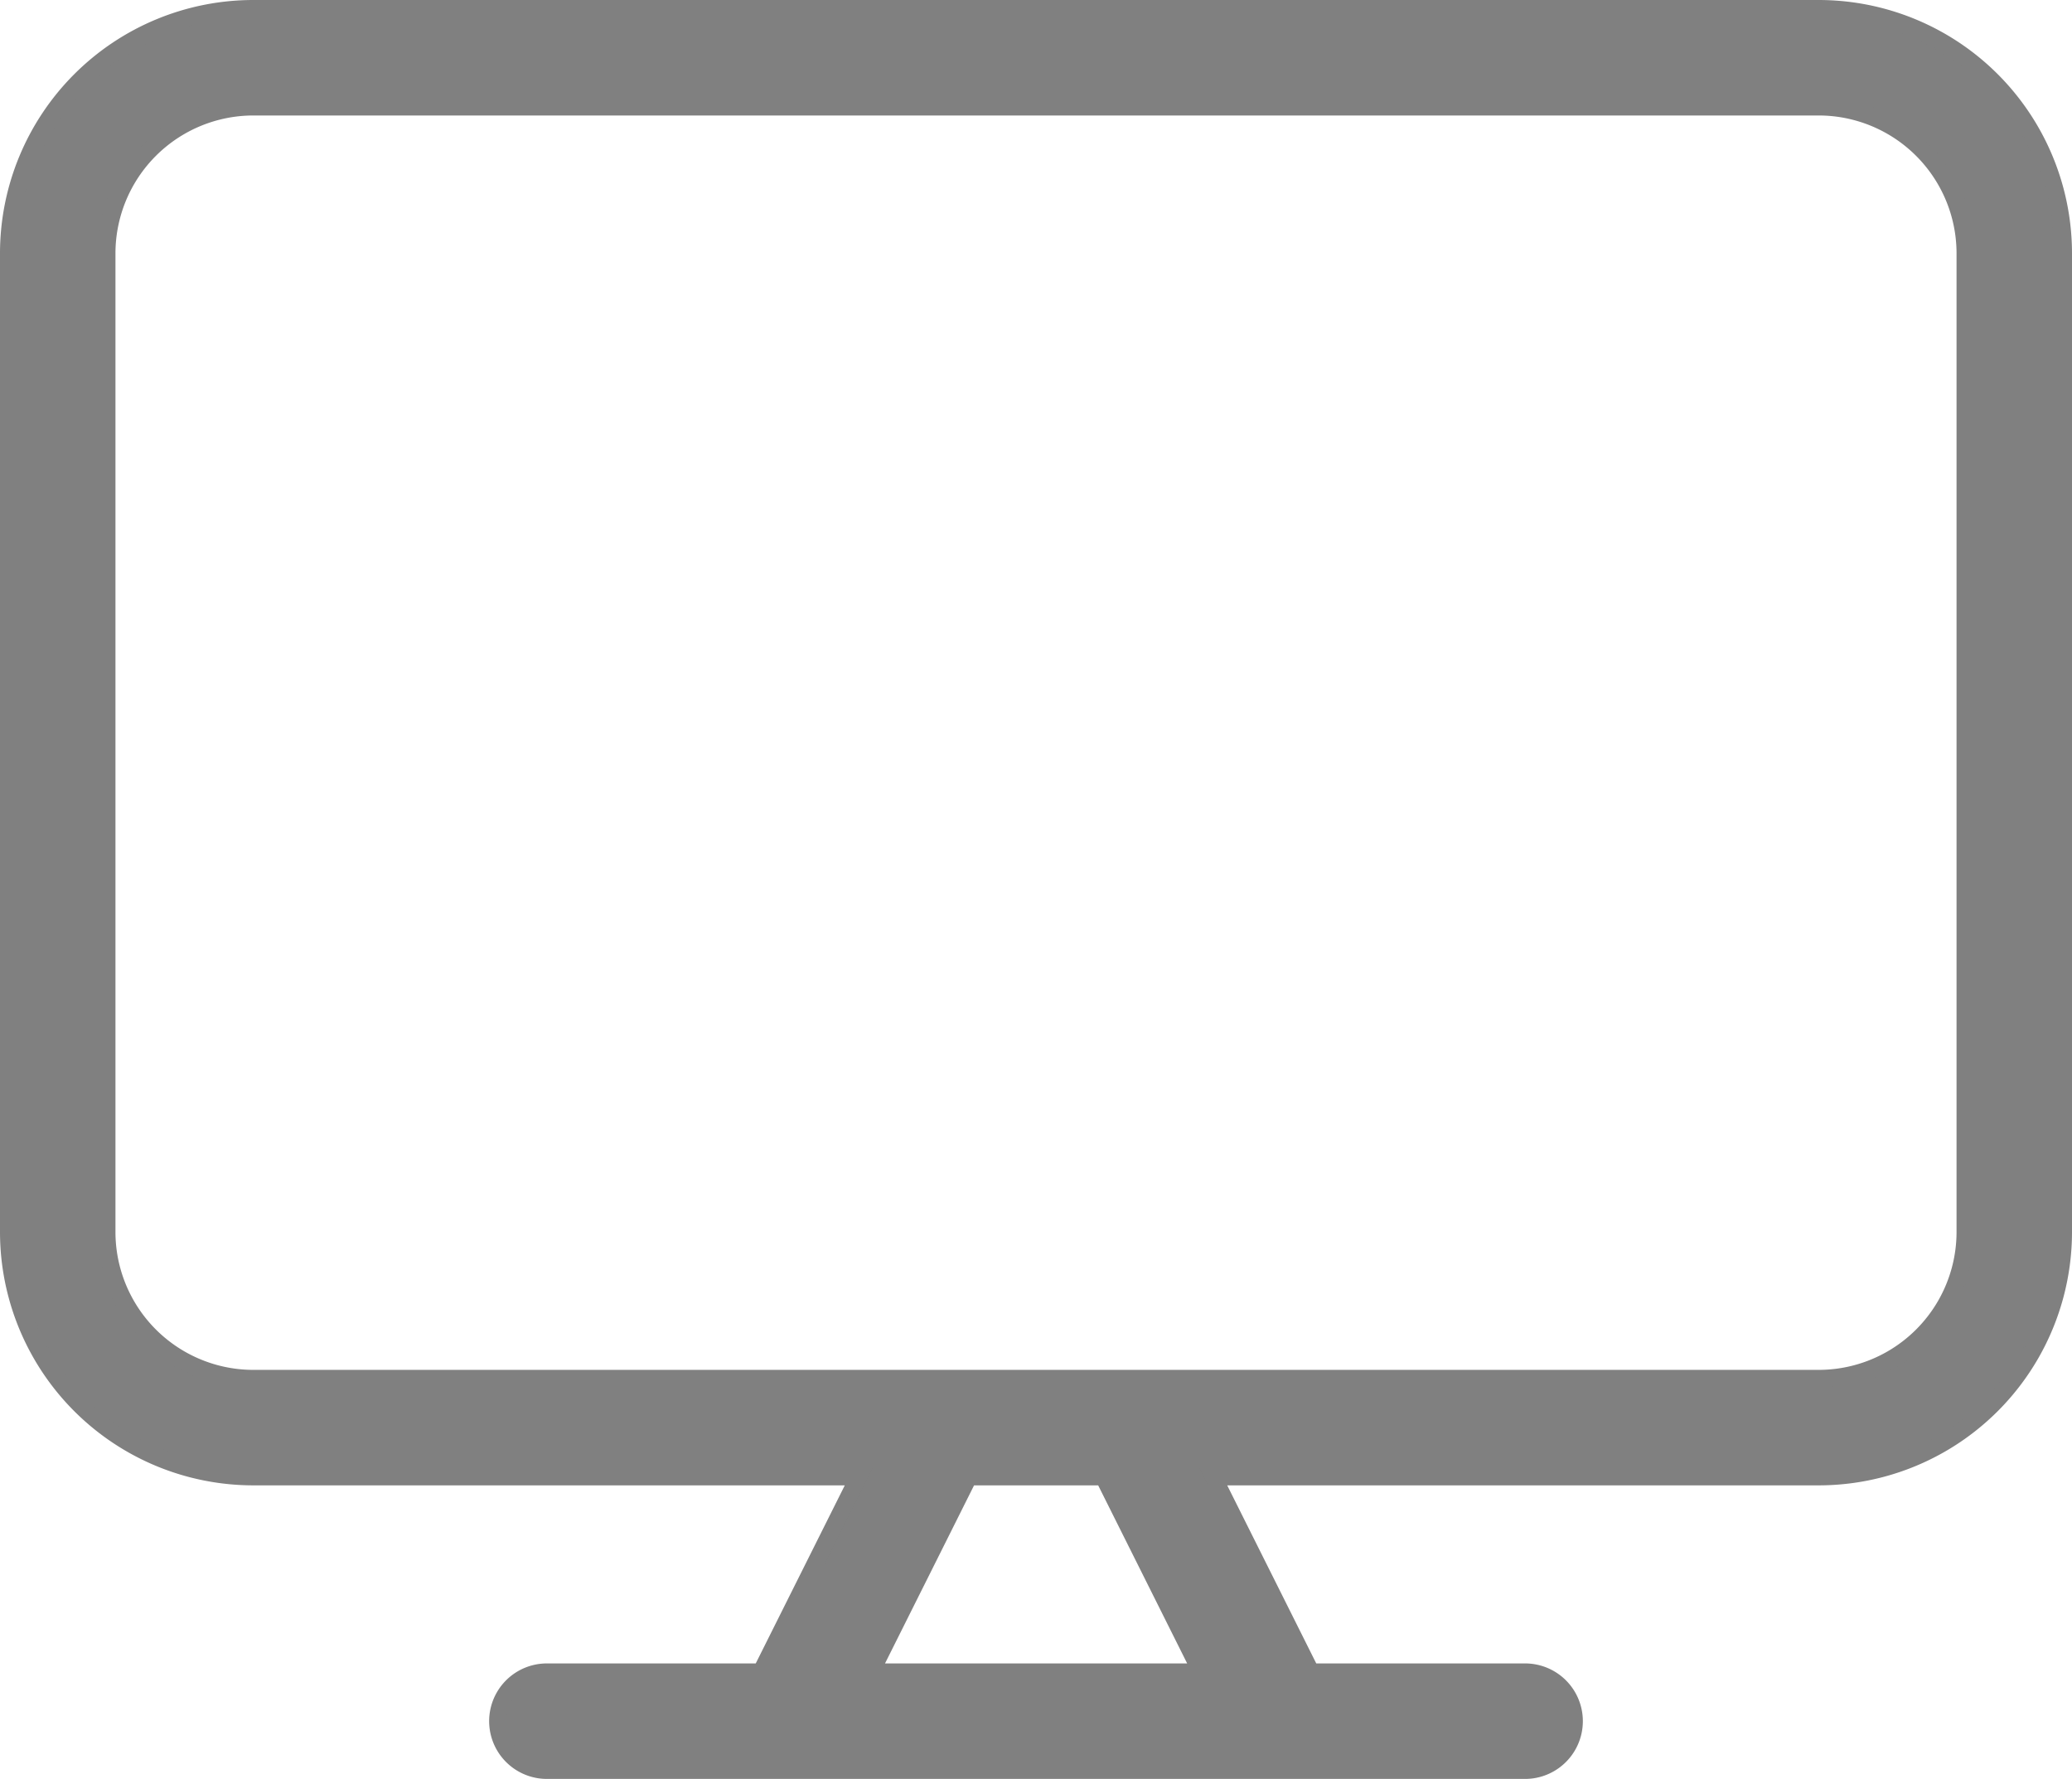 <svg xmlns="http://www.w3.org/2000/svg" width="35.3" height="30.3" viewBox="0 0 35.3 30.3">
  <path id="computer" d="M5.667,3.5A4.167,4.167,0,0,0,1.5,7.667V24.333A4.167,4.167,0,0,0,5.667,28.5H15.985l-1.667,3.333H10.667a.833.833,0,0,0,0,1.667H27.333a.833.833,0,0,0,0-1.667H23.682L22.015,28.5H32.333A4.167,4.167,0,0,0,36.5,24.333V7.667A4.167,4.167,0,0,0,32.333,3.5ZM21.818,31.833,20.152,28.5h-2.3l-1.667,3.333Zm-1.17-5H32.333a2.5,2.5,0,0,0,2.5-2.5V7.667a2.5,2.5,0,0,0-2.5-2.5H5.667a2.5,2.5,0,0,0-2.5,2.5V24.333a2.5,2.5,0,0,0,2.5,2.5H20.648Z" transform="translate(-1.35 -3.35)" fill="gray" stroke="gray" stroke-width="0.3" fill-rule="evenodd"/>
</svg>
